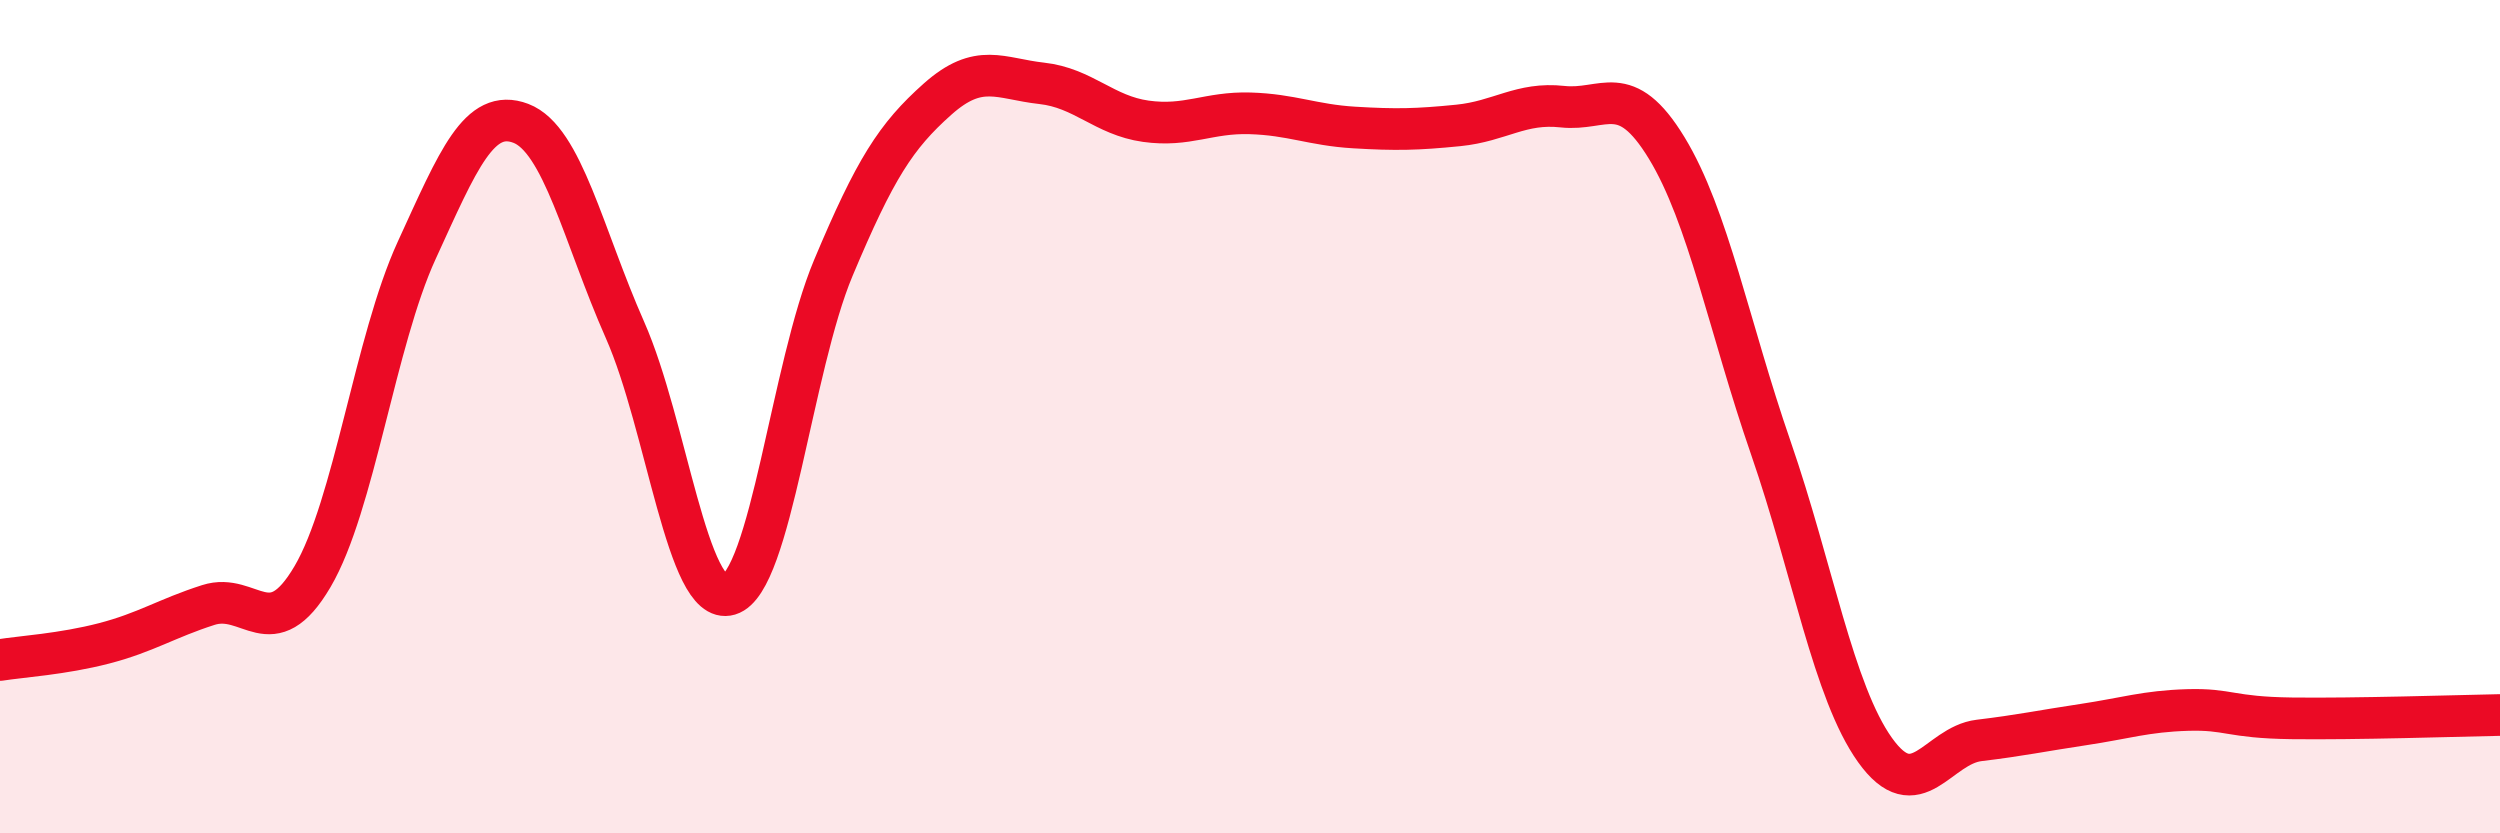 
    <svg width="60" height="20" viewBox="0 0 60 20" xmlns="http://www.w3.org/2000/svg">
      <path
        d="M 0,15.84 C 0.5,15.76 1.5,15.7 2.5,15.44 C 3.5,15.18 4,14.84 5,14.52 C 6,14.2 6.5,15.54 7.5,13.84 C 8.5,12.14 9,8.19 10,6.01 C 11,3.83 11.5,2.58 12.5,2.96 C 13.5,3.34 14,5.66 15,7.92 C 16,10.18 16.5,14.57 17.5,14.27 C 18.5,13.97 19,8.81 20,6.43 C 21,4.05 21.5,3.27 22.5,2.38 C 23.5,1.49 24,1.89 25,2 C 26,2.11 26.5,2.77 27.5,2.91 C 28.5,3.05 29,2.69 30,2.72 C 31,2.75 31.5,3 32.5,3.06 C 33.5,3.12 34,3.11 35,3.01 C 36,2.91 36.5,2.45 37.5,2.56 C 38.5,2.67 39,1.91 40,3.55 C 41,5.19 41.5,7.86 42.5,10.75 C 43.5,13.64 44,16.6 45,18 C 46,19.4 46.5,17.89 47.5,17.77 C 48.5,17.65 49,17.54 50,17.39 C 51,17.24 51.5,17.07 52.5,17.04 C 53.5,17.01 53.5,17.22 55,17.24 C 56.5,17.26 59,17.18 60,17.16L60 20L0 20Z"
        fill="#EB0A25"
        opacity="0.1"
        stroke-linecap="round"
        stroke-linejoin="round"
      />
      <path
        d="M 0,15.84 C 0.5,15.76 1.5,15.7 2.5,15.44 C 3.5,15.18 4,14.84 5,14.52 C 6,14.2 6.5,15.54 7.5,13.84 C 8.5,12.14 9,8.19 10,6.01 C 11,3.83 11.5,2.58 12.5,2.96 C 13.5,3.34 14,5.66 15,7.92 C 16,10.18 16.5,14.57 17.5,14.27 C 18.5,13.97 19,8.81 20,6.43 C 21,4.05 21.5,3.27 22.5,2.38 C 23.5,1.49 24,1.89 25,2 C 26,2.11 26.5,2.77 27.5,2.91 C 28.5,3.05 29,2.69 30,2.72 C 31,2.75 31.5,3 32.5,3.06 C 33.5,3.12 34,3.11 35,3.01 C 36,2.91 36.5,2.45 37.5,2.56 C 38.5,2.67 39,1.91 40,3.55 C 41,5.19 41.5,7.86 42.5,10.75 C 43.5,13.64 44,16.6 45,18 C 46,19.4 46.5,17.89 47.5,17.77 C 48.5,17.65 49,17.54 50,17.39 C 51,17.24 51.5,17.07 52.5,17.04 C 53.5,17.01 53.5,17.22 55,17.24 C 56.5,17.26 59,17.18 60,17.16"
        stroke="#EB0A25"
        stroke-width="1"
        fill="none"
        stroke-linecap="round"
        stroke-linejoin="round"
      />
    </svg>
  